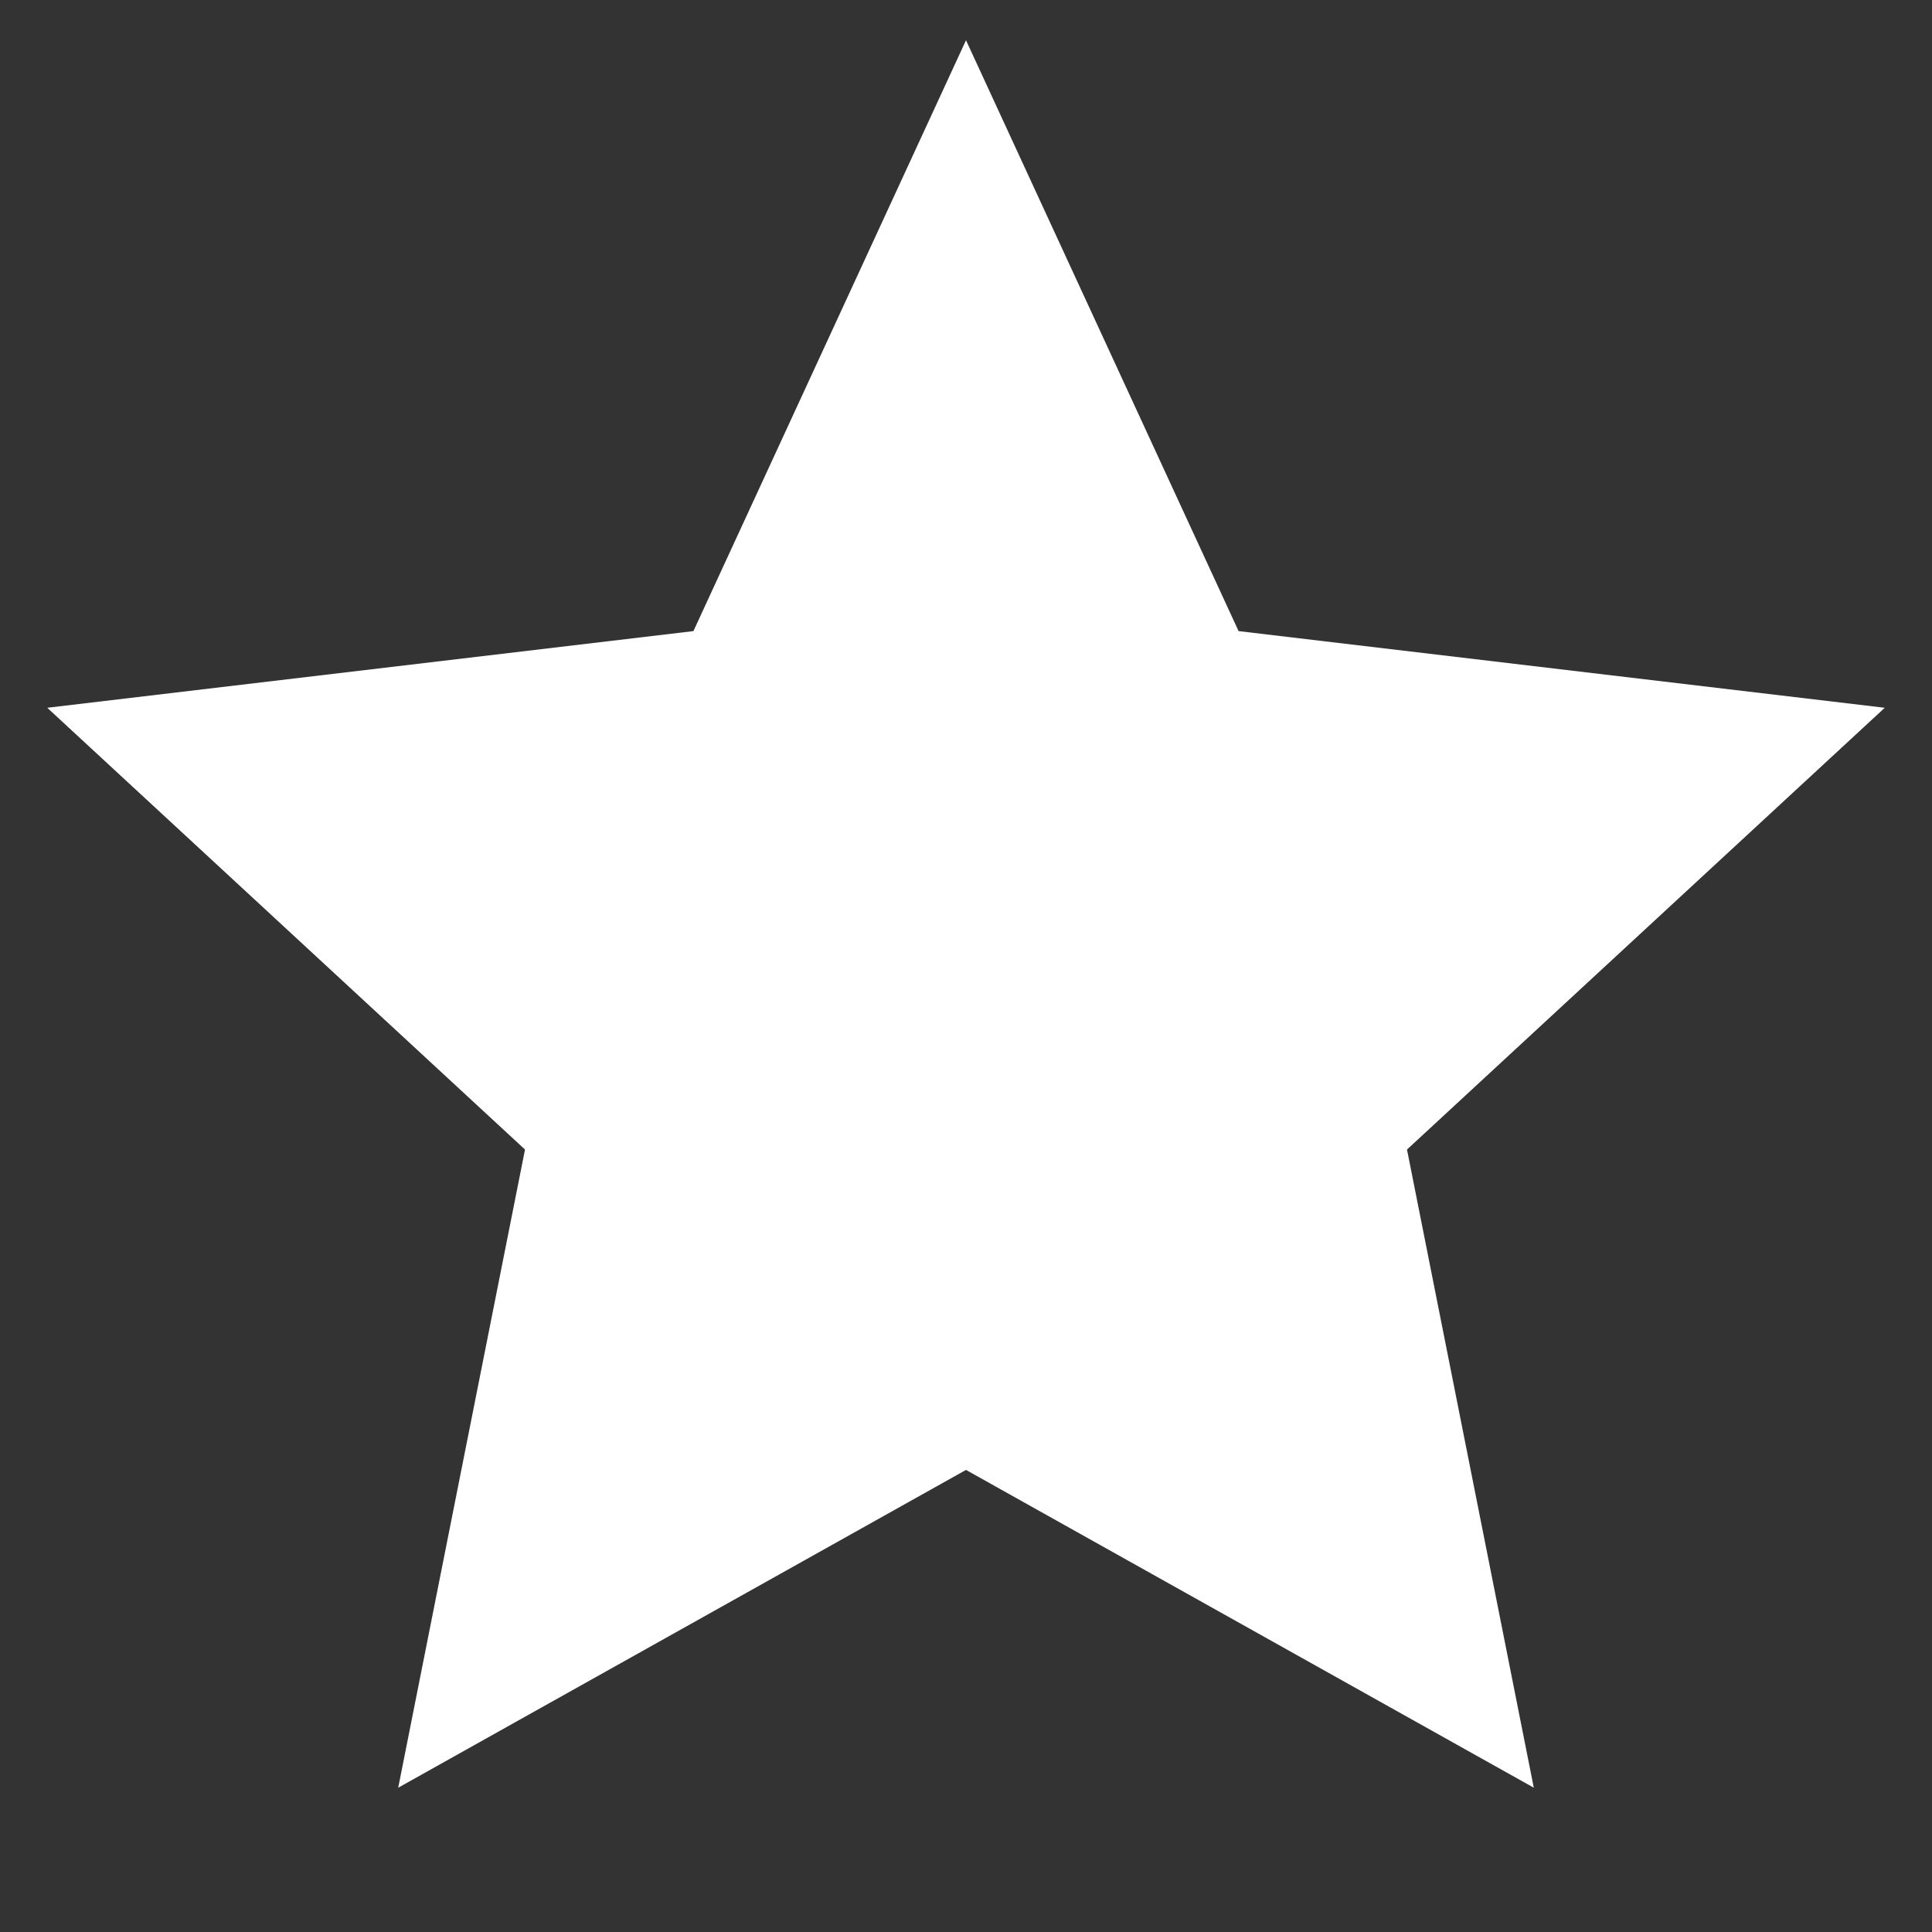 <svg width="35" height="35" viewBox="0 0 35 35" fill="none" xmlns="http://www.w3.org/2000/svg">
<rect x="0" y="0" width="35" height="35" fill="#333333" stroke="none"/>
<g id="Icons/fill/system/star-fill" clip-path="url(#clip0_135_738)">
<g id="Group">
<path id="Vector" d="M17.5 26.629L7.214 32.386L9.511 20.825L0.856 12.822L12.562 11.433L17.5 0.729L22.438 11.433L34.144 12.822L25.489 20.825L27.786 32.386L17.5 26.629Z" fill="white"/>
</g>
</g>
<defs>
<clipPath id="clip0_135_738">
<rect width="35" height="35" fill="white"/>
</clipPath>
</defs>
</svg>
